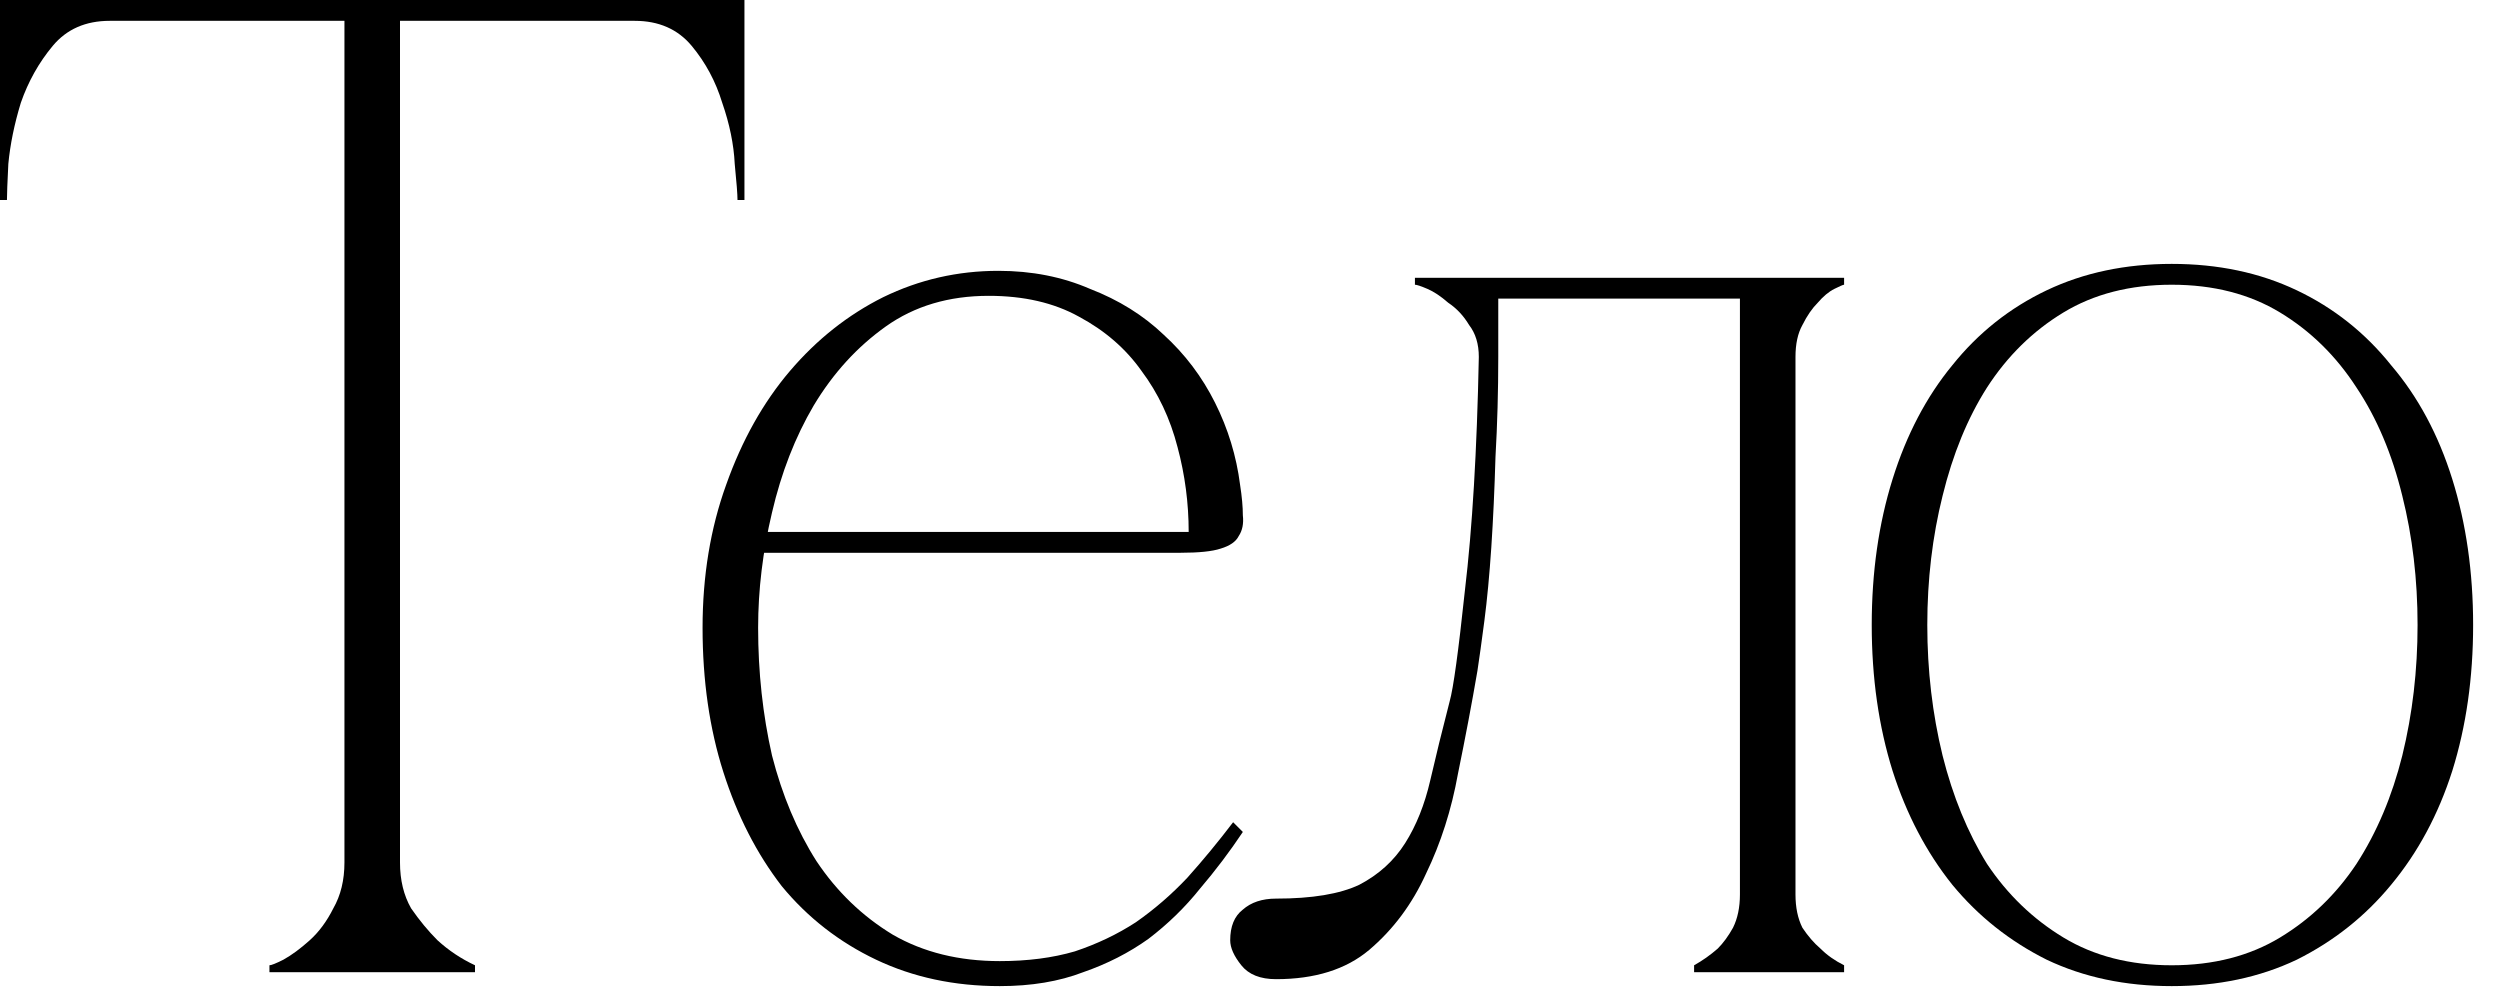 <?xml version="1.0" encoding="UTF-8"?> <svg xmlns="http://www.w3.org/2000/svg" width="72" height="29" viewBox="0 0 72 29" fill="none"><path d="M62.546 7.6C63.88 7.6 65.08 7.853 66.146 8.36C67.213 8.867 68.12 9.587 68.866 10.52C69.64 11.427 70.226 12.52 70.626 13.8C71.026 15.08 71.226 16.48 71.226 18C71.226 19.52 71.026 20.92 70.626 22.2C70.226 23.453 69.64 24.547 68.866 25.48C68.12 26.387 67.213 27.107 66.146 27.64C65.08 28.147 63.88 28.4 62.546 28.4C61.213 28.4 60.013 28.147 58.946 27.64C57.88 27.107 56.973 26.387 56.226 25.48C55.48 24.547 54.906 23.453 54.506 22.2C54.106 20.92 53.906 19.52 53.906 18C53.906 16.48 54.106 15.08 54.506 13.8C54.906 12.52 55.48 11.427 56.226 10.52C56.973 9.587 57.88 8.867 58.946 8.36C60.013 7.853 61.213 7.6 62.546 7.6ZM62.546 27.8C63.746 27.8 64.786 27.533 65.666 27C66.546 26.467 67.28 25.76 67.866 24.88C68.453 23.973 68.893 22.933 69.186 21.76C69.48 20.56 69.626 19.307 69.626 18C69.626 16.693 69.48 15.453 69.186 14.28C68.893 13.08 68.453 12.04 67.866 11.16C67.28 10.253 66.546 9.533 65.666 9C64.786 8.467 63.746 8.2 62.546 8.2C61.346 8.2 60.306 8.467 59.426 9C58.546 9.533 57.813 10.253 57.226 11.16C56.666 12.04 56.24 13.08 55.946 14.28C55.653 15.453 55.506 16.693 55.506 18C55.506 19.307 55.653 20.56 55.946 21.76C56.24 22.933 56.666 23.973 57.226 24.88C57.813 25.76 58.546 26.467 59.426 27C60.306 27.533 61.346 27.8 62.546 27.8Z" fill="black"></path><path d="M36.75 28.2C36.296 28.2 35.963 28.067 35.75 27.8C35.536 27.533 35.43 27.293 35.43 27.08C35.43 26.68 35.55 26.387 35.79 26.2C36.03 25.987 36.35 25.88 36.75 25.88C37.79 25.88 38.59 25.747 39.15 25.48C39.71 25.187 40.15 24.787 40.47 24.28C40.79 23.773 41.03 23.173 41.19 22.48C41.35 21.787 41.536 21.027 41.75 20.2C41.856 19.827 42.003 18.76 42.19 17C42.403 15.213 42.536 12.973 42.59 10.28C42.59 9.907 42.496 9.6 42.31 9.36C42.15 9.093 41.95 8.88 41.71 8.72C41.496 8.533 41.296 8.4 41.11 8.32C40.923 8.24 40.803 8.2 40.75 8.2V8H53.11V8.2C53.083 8.2 52.99 8.24 52.83 8.32C52.67 8.4 52.51 8.533 52.35 8.72C52.19 8.88 52.043 9.093 51.91 9.36C51.776 9.6 51.71 9.907 51.71 10.28V25.76C51.71 26.133 51.776 26.453 51.91 26.72C52.07 26.96 52.243 27.16 52.43 27.32C52.616 27.507 52.843 27.667 53.11 27.8V28H48.79V27.8C49.03 27.667 49.256 27.507 49.47 27.32C49.63 27.16 49.776 26.96 49.91 26.72C50.043 26.453 50.11 26.133 50.11 25.76V8.6H43.15V10.28C43.15 11.267 43.123 12.227 43.07 13.16C43.043 14.093 43.003 14.96 42.95 15.76C42.896 16.56 42.83 17.267 42.75 17.88C42.67 18.493 42.603 18.973 42.55 19.32C42.39 20.253 42.203 21.24 41.99 22.28C41.803 23.32 41.496 24.28 41.07 25.16C40.67 26.04 40.123 26.773 39.43 27.36C38.763 27.92 37.87 28.2 36.75 28.2Z" fill="black"></path><path d="M21.834 18.08C21.834 19.36 21.968 20.587 22.234 21.76C22.528 22.907 22.954 23.92 23.514 24.8C24.101 25.68 24.834 26.387 25.714 26.92C26.594 27.427 27.621 27.68 28.794 27.68C29.594 27.68 30.314 27.587 30.954 27.4C31.594 27.187 32.181 26.907 32.714 26.56C33.248 26.187 33.741 25.76 34.194 25.28C34.648 24.773 35.088 24.24 35.514 23.68L35.794 23.96C35.421 24.52 35.008 25.067 34.554 25.6C34.128 26.133 33.634 26.613 33.074 27.04C32.514 27.44 31.888 27.76 31.194 28C30.501 28.267 29.701 28.4 28.794 28.4C27.488 28.4 26.301 28.147 25.234 27.64C24.168 27.133 23.261 26.427 22.514 25.52C21.794 24.587 21.234 23.493 20.834 22.24C20.434 20.987 20.234 19.6 20.234 18.08C20.234 16.587 20.461 15.213 20.914 13.96C21.368 12.68 21.981 11.587 22.754 10.68C23.528 9.773 24.421 9.067 25.434 8.56C26.474 8.053 27.581 7.8 28.754 7.8C29.714 7.8 30.594 7.973 31.394 8.32C32.221 8.64 32.928 9.08 33.514 9.64C34.128 10.2 34.621 10.853 34.994 11.6C35.368 12.347 35.608 13.133 35.714 13.96C35.768 14.307 35.794 14.6 35.794 14.84C35.821 15.08 35.781 15.28 35.674 15.44C35.594 15.6 35.421 15.72 35.154 15.8C34.914 15.88 34.528 15.92 33.994 15.92H21.914L22.034 15.32H34.234C34.234 14.493 34.128 13.68 33.914 12.88C33.701 12.053 33.354 11.32 32.874 10.68C32.421 10.04 31.821 9.52 31.074 9.12C30.354 8.72 29.488 8.52 28.474 8.52C27.328 8.52 26.341 8.813 25.514 9.4C24.688 9.987 23.994 10.747 23.434 11.68C22.901 12.587 22.501 13.613 22.234 14.76C21.968 15.88 21.834 16.987 21.834 18.08Z" fill="black"></path><path d="M11.52 24.84C11.52 25.347 11.627 25.787 11.84 26.16C12.08 26.507 12.333 26.813 12.6 27.08C12.92 27.373 13.28 27.613 13.68 27.8V28H7.76V27.8C7.813 27.8 7.947 27.747 8.16 27.64C8.4 27.507 8.653 27.32 8.92 27.08C9.187 26.84 9.413 26.533 9.6 26.16C9.813 25.787 9.92 25.347 9.92 24.84H11.52ZM11.52 0V24.84H9.92V0H11.52ZM3.16 0H18.28V0.6H3.16V0ZM18.28 0H21.44V5.76H21.24C21.24 5.6 21.213 5.253 21.16 4.72C21.133 4.16 21.013 3.573 20.8 2.96C20.613 2.347 20.32 1.8 19.92 1.32C19.52 0.84 18.973 0.6 18.28 0.6V0ZM3.16 0.6C2.467 0.6 1.92 0.84 1.52 1.32C1.12 1.8 0.813 2.347 0.6 2.96C0.413 3.573 0.293 4.16 0.24 4.72C0.213 5.253 0.2 5.6 0.2 5.76H0V0H3.16V0.6Z" fill="black"></path></svg> 